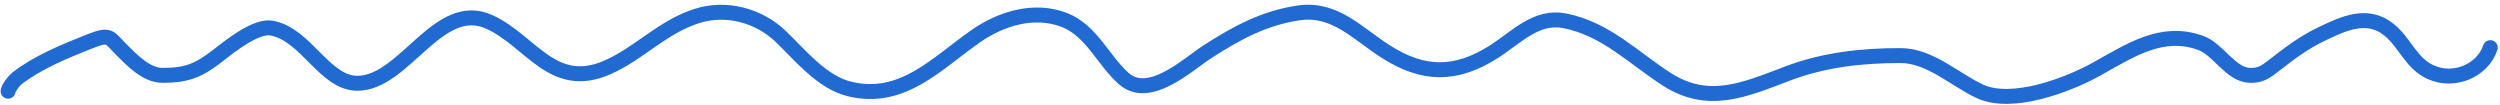 <svg width="502" height="21" viewBox="0 0 502 21" fill="none" xmlns="http://www.w3.org/2000/svg">
<path d="M1.627 18.312C1.714 17.616 2.853 16.171 3.394 15.751C7.553 12.516 13.118 10.244 17.968 8.331C22.165 6.676 21.864 7.458 24.327 9.921C26.552 12.146 29.42 15.132 32.63 15.132C37.566 15.132 39.907 14.154 43.759 11.158C46.069 9.361 51.381 5.064 54.535 5.637C61.481 6.9 65.155 16.722 71.758 16.722C81.251 16.722 87.986 -0.268 98.256 4.401C106.631 8.207 110.992 18.417 122.06 13.498C128.469 10.649 132.928 5.459 139.946 3.208C145.796 1.332 152.379 3.086 156.816 7.359C160.78 11.176 165.071 16.537 170.595 17.87C181.231 20.438 188.082 12.727 195.989 7.227C201.045 3.71 207.685 1.68 213.698 4.003C219.163 6.115 221.437 12.014 225.622 15.751C230.752 20.331 238.479 12.943 242.492 10.363C248.33 6.61 253.805 3.623 260.776 2.59C268.038 1.514 272.606 6.761 278.264 10.363C285.776 15.143 292.287 15.307 300.081 10.318C304.543 7.462 308.513 3.04 314.213 4.18C322.507 5.839 327.903 11.564 334.705 15.927C343.073 21.296 350.398 18.006 358.906 14.779C366.256 11.991 373.821 11.158 381.606 11.158C387.48 11.158 392.344 15.875 397.505 18.312C403.992 21.375 415.308 17.033 420.955 13.896C427.79 10.098 434.092 5.827 441.844 8.596C445.486 9.897 447.861 14.989 451.737 15.132C453.682 15.204 454.797 14.558 456.33 13.366C459.587 10.832 462.491 8.574 466.266 6.785C470.485 4.787 475.343 2.396 479.736 5.99C483.033 8.688 484.095 12.699 488.127 14.514C492.78 16.608 498.507 14.199 500.051 9.568" stroke="#216AD1" stroke-width="3" stroke-linecap="round"/>
</svg>
